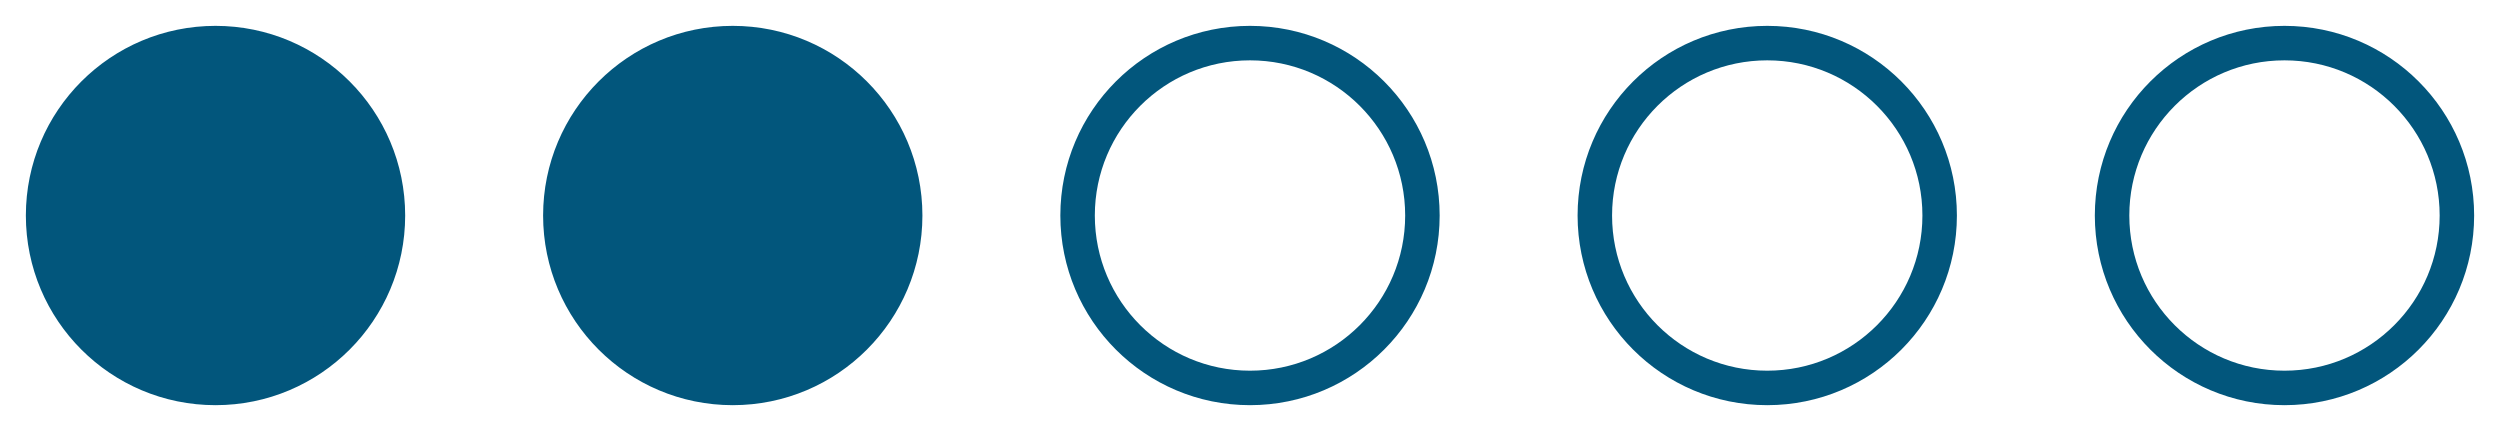 <svg xmlns="http://www.w3.org/2000/svg" width="116" height="20" viewBox="0 0 116 20">
<title>Cost: 2 of 5</title>
<circle cx="10" cy="10" r="8" fill="#02567c" stroke="#02567c" stroke-width="1.6"></circle>
<circle cx="34" cy="10" r="8" fill="#02567c" stroke="#02567c" stroke-width="1.6"></circle>
<circle cx="58" cy="10" r="8" fill="none" stroke="#02567c" stroke-width="1.6"></circle>
<circle cx="82" cy="10" r="8" fill="none" stroke="#02567c" stroke-width="1.6"></circle>
<circle cx="106" cy="10" r="8" fill="none" stroke="#02567c" stroke-width="1.6"></circle>
</svg>